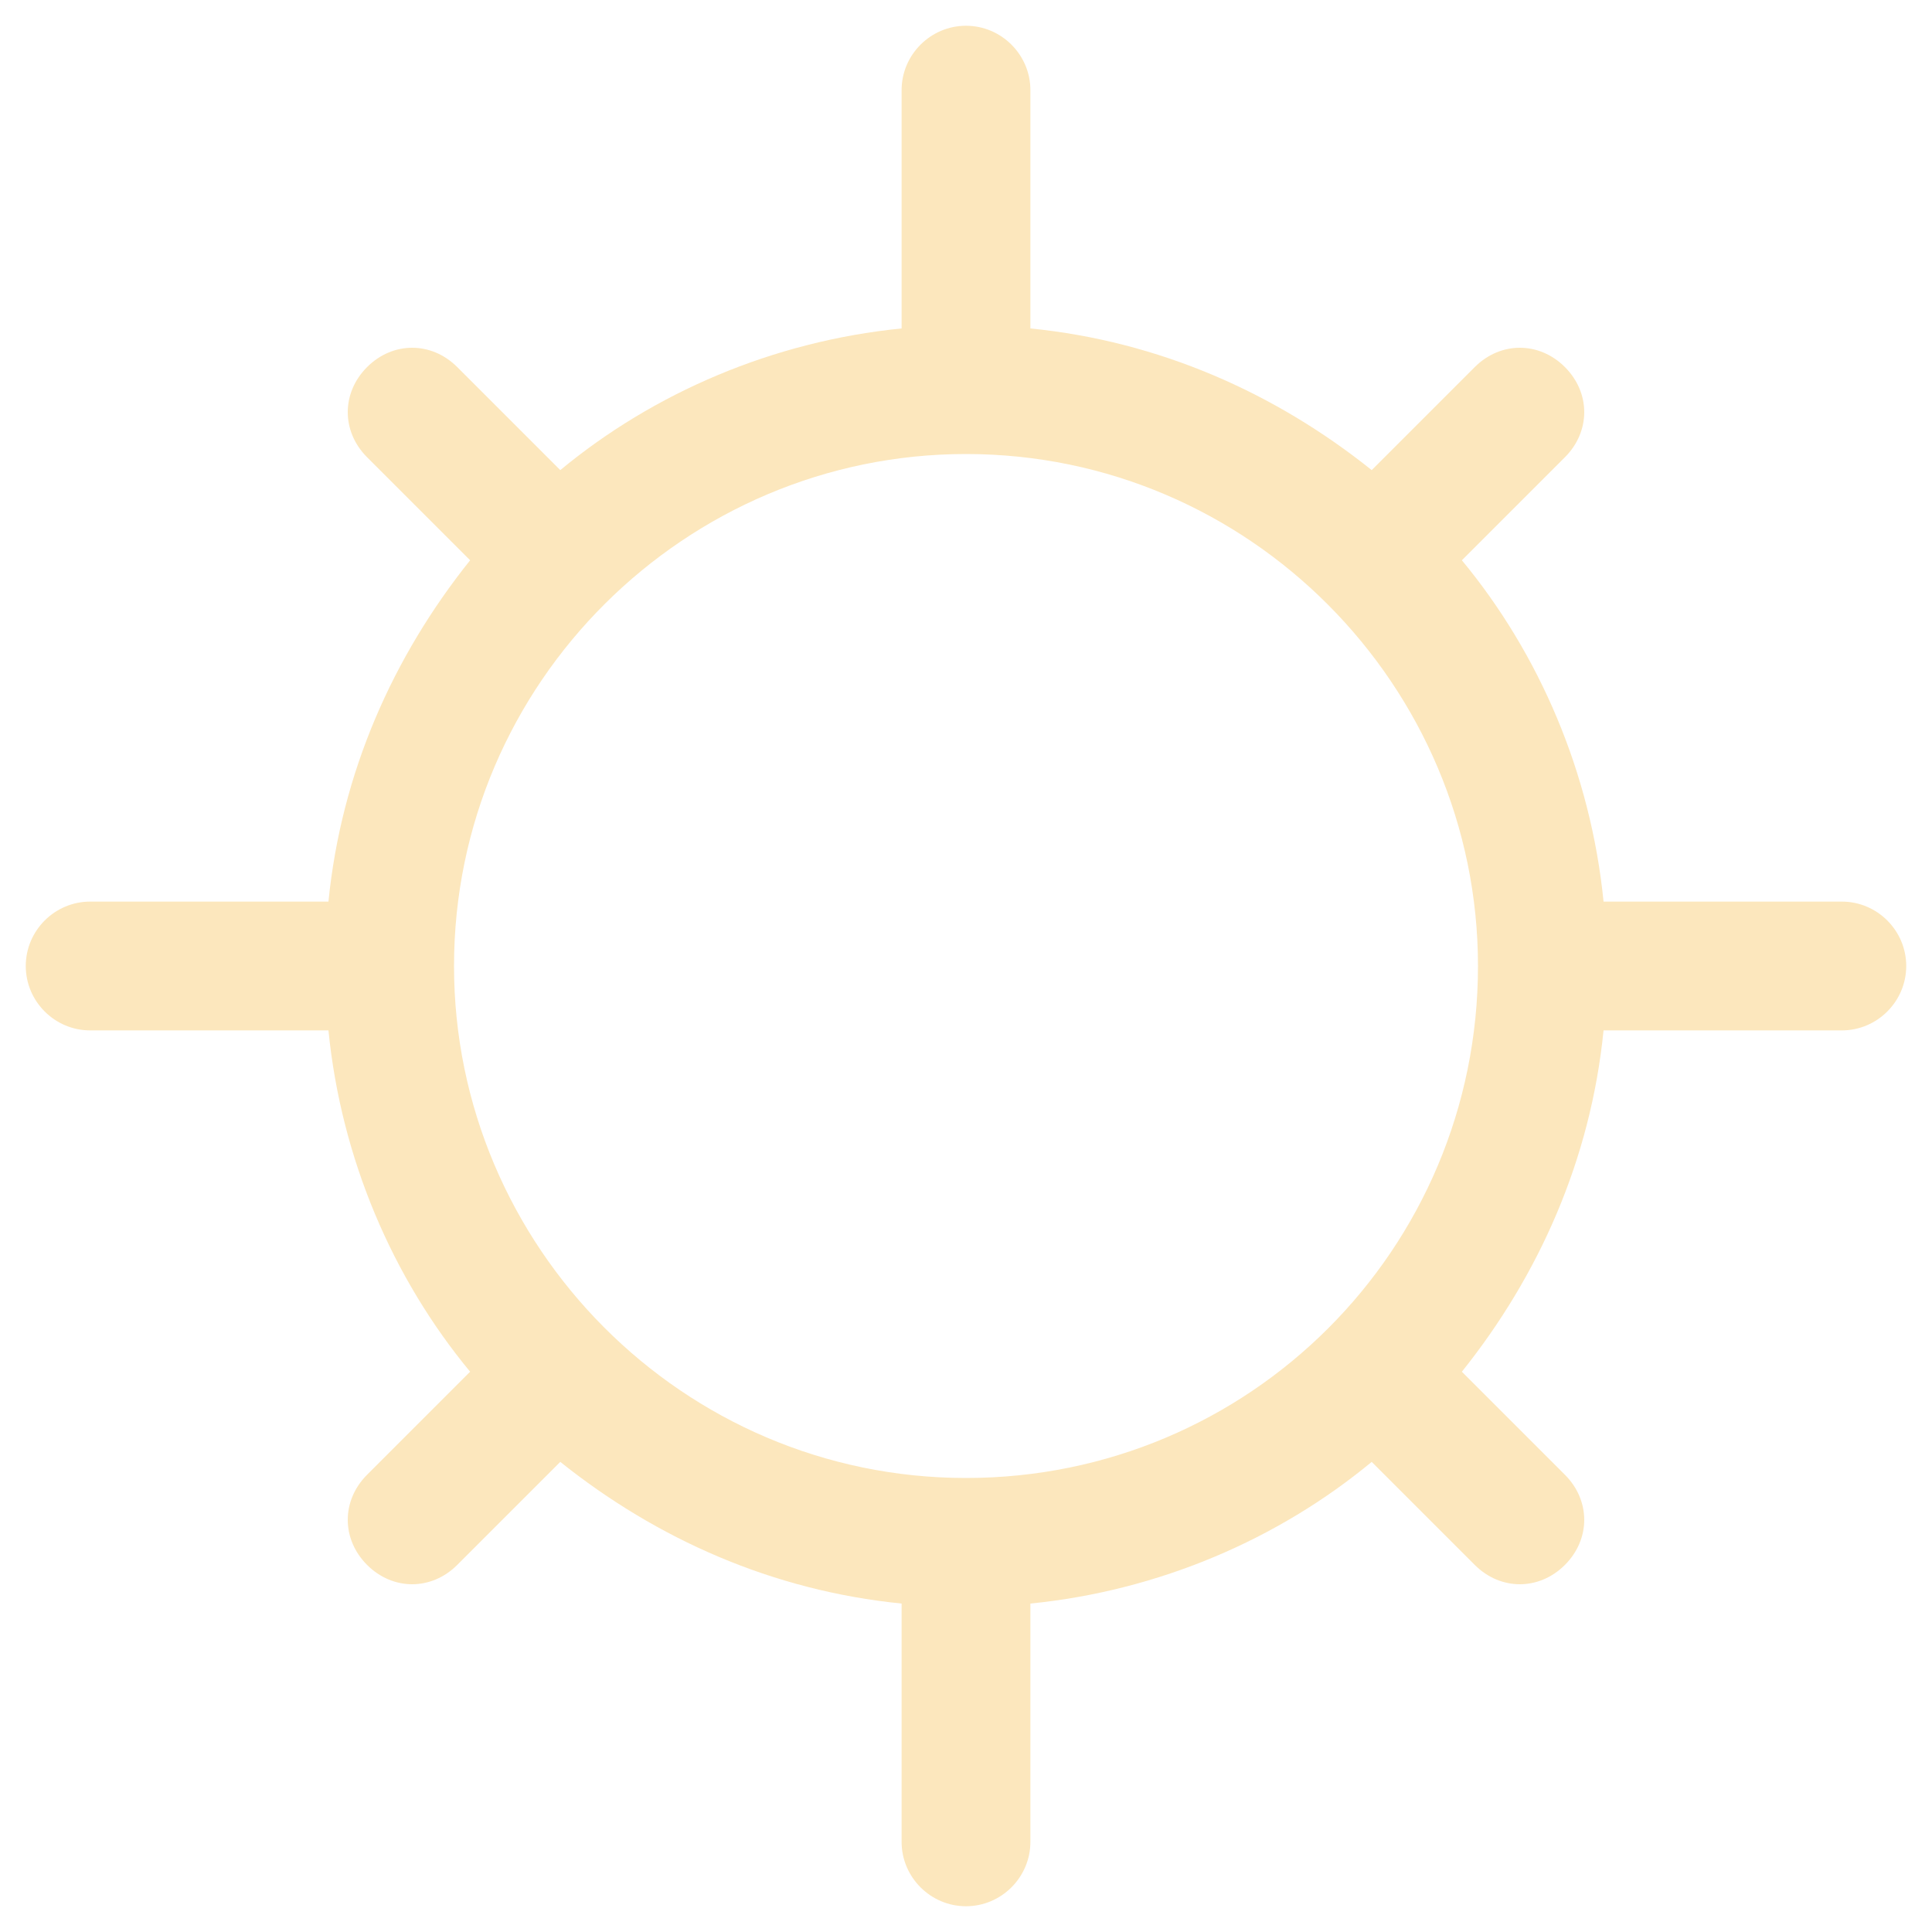 <svg version="1.1" id="Layer_1" xmlns="http://www.w3.org/2000/svg" xmlns:xlink="http://www.w3.org/1999/xlink" x="0px" y="0px" fill="#fce7bd"
                                    viewBox="0 0 60 60" style="enable-background:new 0 0 60 60;" xml:space="preserve" class="card-front__icon">
                               <path d="M57.2,28h-7.4c-0.4-4-2-7.7-4.4-10.6l3.2-3.2c0.8-0.8,0.8-2,0-2.8c-0.8-0.8-2-0.8-2.8,0l-3.2,3.2c-3-2.4-6.6-4-10.6-4.4V2.8
                                   c0-1.1-0.9-2-2-2s-2,0.9-2,2v7.4c-4,0.4-7.7,2-10.6,4.4l-3.2-3.2c-0.8-0.8-2-0.8-2.8,0c-0.8,0.8-0.8,2,0,2.8l3.2,3.2
                                   c-2.4,3-4,6.6-4.4,10.6H2.8c-1.1,0-2,0.9-2,2s0.9,2,2,2h7.4c0.4,4,2,7.7,4.4,10.6l-3.2,3.2c-0.8,0.8-0.8,2,0,2.8
                                   c0.4,0.4,0.9,0.6,1.4,0.6s1-0.2,1.4-0.6l3.2-3.2c3,2.4,6.6,4,10.6,4.4v7.4c0,1.1,0.9,2,2,2s2-0.9,2-2v-7.4c4-0.4,7.7-2,10.6-4.4
                                   l3.2,3.2c0.4,0.4,0.9,0.6,1.4,0.6s1-0.2,1.4-0.6c0.8-0.8,0.8-2,0-2.8l-3.2-3.2c2.4-3,4-6.6,4.4-10.6h7.4c1.1,0,2-0.9,2-2
                                   S58.3,28,57.2,28z M30,45.9c-8.8,0-15.9-7.2-15.9-15.9c0-8.8,7.2-15.9,15.9-15.9c8.8,0,15.9,7.2,15.9,15.9
                                   C45.9,38.8,38.8,45.9,30,45.9z"/>
                               </svg>